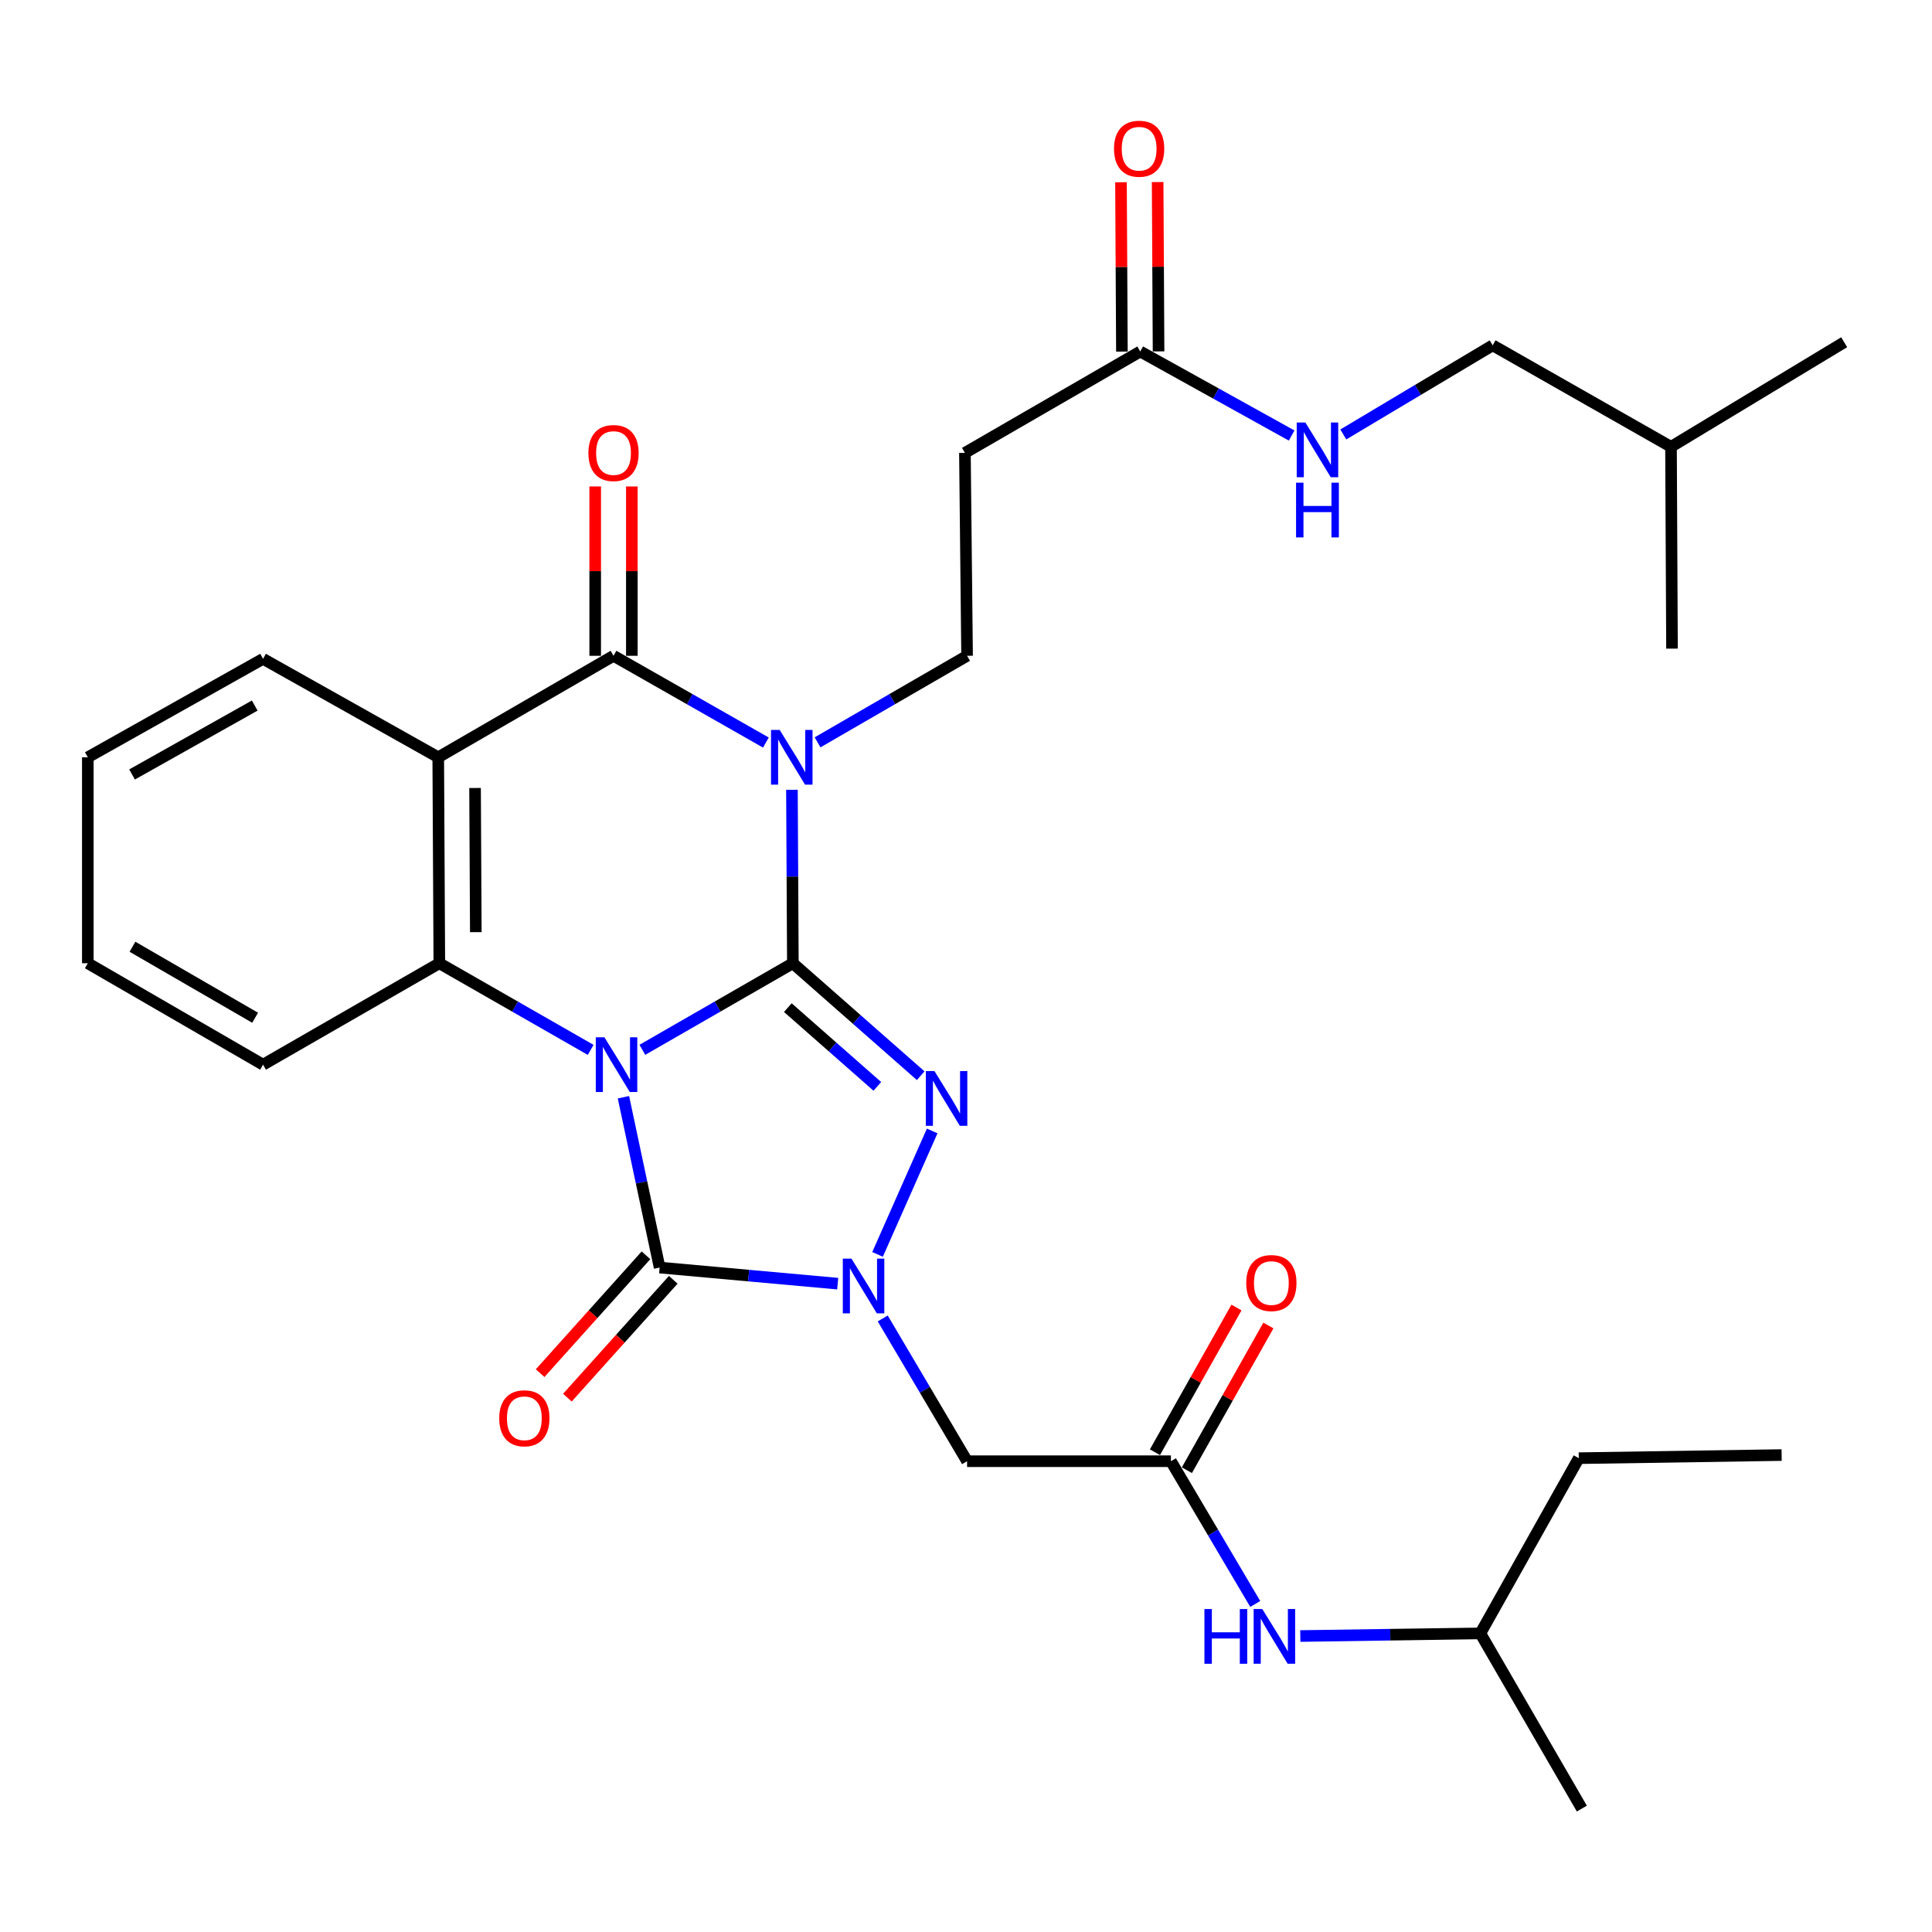 <?xml version='1.0' encoding='iso-8859-1'?>
<svg version='1.1' baseProfile='full'
              xmlns='http://www.w3.org/2000/svg'
                      xmlns:rdkit='http://www.rdkit.org/xml'
                      xmlns:xlink='http://www.w3.org/1999/xlink'
                  xml:space='preserve'
width='1000px' height='1000px' viewBox='0 0 1000 1000'>
<!-- END OF HEADER -->
<rect style='opacity:1.0;fill:#FFFFFF;stroke:none' width='1000' height='1000' x='0' y='0'> </rect>
<path class='bond-0' d='M 332.488,543.386 L 371.437,520.98' style='fill:none;fill-rule:evenodd;stroke:#0000FF;stroke-width:6px;stroke-linecap:butt;stroke-linejoin:miter;stroke-opacity:1' />
<path class='bond-0' d='M 371.437,520.98 L 410.385,498.573' style='fill:none;fill-rule:evenodd;stroke:#000000;stroke-width:6px;stroke-linecap:butt;stroke-linejoin:miter;stroke-opacity:1' />
<path class='bond-3' d='M 322.693,567.923 L 332.055,612.002' style='fill:none;fill-rule:evenodd;stroke:#0000FF;stroke-width:6px;stroke-linecap:butt;stroke-linejoin:miter;stroke-opacity:1' />
<path class='bond-3' d='M 332.055,612.002 L 341.417,656.082' style='fill:none;fill-rule:evenodd;stroke:#000000;stroke-width:6px;stroke-linecap:butt;stroke-linejoin:miter;stroke-opacity:1' />
<path class='bond-6' d='M 305.733,543.419 L 266.563,520.996' style='fill:none;fill-rule:evenodd;stroke:#0000FF;stroke-width:6px;stroke-linecap:butt;stroke-linejoin:miter;stroke-opacity:1' />
<path class='bond-6' d='M 266.563,520.996 L 227.393,498.573' style='fill:none;fill-rule:evenodd;stroke:#000000;stroke-width:6px;stroke-linecap:butt;stroke-linejoin:miter;stroke-opacity:1' />
<path class='bond-1' d='M 410.385,498.573 L 410.145,453.684' style='fill:none;fill-rule:evenodd;stroke:#000000;stroke-width:6px;stroke-linecap:butt;stroke-linejoin:miter;stroke-opacity:1' />
<path class='bond-1' d='M 410.145,453.684 L 409.906,408.794' style='fill:none;fill-rule:evenodd;stroke:#0000FF;stroke-width:6px;stroke-linecap:butt;stroke-linejoin:miter;stroke-opacity:1' />
<path class='bond-2' d='M 410.385,498.573 L 443.471,527.679' style='fill:none;fill-rule:evenodd;stroke:#000000;stroke-width:6px;stroke-linecap:butt;stroke-linejoin:miter;stroke-opacity:1' />
<path class='bond-2' d='M 443.471,527.679 L 476.556,556.785' style='fill:none;fill-rule:evenodd;stroke:#0000FF;stroke-width:6px;stroke-linecap:butt;stroke-linejoin:miter;stroke-opacity:1' />
<path class='bond-2' d='M 407.781,521.548 L 430.941,541.923' style='fill:none;fill-rule:evenodd;stroke:#000000;stroke-width:6px;stroke-linecap:butt;stroke-linejoin:miter;stroke-opacity:1' />
<path class='bond-2' d='M 430.941,541.923 L 454.101,562.297' style='fill:none;fill-rule:evenodd;stroke:#0000FF;stroke-width:6px;stroke-linecap:butt;stroke-linejoin:miter;stroke-opacity:1' />
<path class='bond-9' d='M 423.177,384.235 L 461.868,361.838' style='fill:none;fill-rule:evenodd;stroke:#0000FF;stroke-width:6px;stroke-linecap:butt;stroke-linejoin:miter;stroke-opacity:1' />
<path class='bond-9' d='M 461.868,361.838 L 500.559,339.442' style='fill:none;fill-rule:evenodd;stroke:#000000;stroke-width:6px;stroke-linecap:butt;stroke-linejoin:miter;stroke-opacity:1' />
<path class='bond-32' d='M 396.422,384.343 L 356.989,361.892' style='fill:none;fill-rule:evenodd;stroke:#0000FF;stroke-width:6px;stroke-linecap:butt;stroke-linejoin:miter;stroke-opacity:1' />
<path class='bond-32' d='M 356.989,361.892 L 317.556,339.442' style='fill:none;fill-rule:evenodd;stroke:#000000;stroke-width:6px;stroke-linecap:butt;stroke-linejoin:miter;stroke-opacity:1' />
<path class='bond-31' d='M 482.503,585.378 L 454.217,649.276' style='fill:none;fill-rule:evenodd;stroke:#0000FF;stroke-width:6px;stroke-linecap:butt;stroke-linejoin:miter;stroke-opacity:1' />
<path class='bond-4' d='M 341.417,656.082 L 387.502,660.25' style='fill:none;fill-rule:evenodd;stroke:#000000;stroke-width:6px;stroke-linecap:butt;stroke-linejoin:miter;stroke-opacity:1' />
<path class='bond-4' d='M 387.502,660.25 L 433.587,664.419' style='fill:none;fill-rule:evenodd;stroke:#0000FF;stroke-width:6px;stroke-linecap:butt;stroke-linejoin:miter;stroke-opacity:1' />
<path class='bond-13' d='M 334.36,649.743 L 306.963,680.242' style='fill:none;fill-rule:evenodd;stroke:#000000;stroke-width:6px;stroke-linecap:butt;stroke-linejoin:miter;stroke-opacity:1' />
<path class='bond-13' d='M 306.963,680.242 L 279.565,710.741' style='fill:none;fill-rule:evenodd;stroke:#FF0000;stroke-width:6px;stroke-linecap:butt;stroke-linejoin:miter;stroke-opacity:1' />
<path class='bond-13' d='M 348.473,662.42 L 321.075,692.919' style='fill:none;fill-rule:evenodd;stroke:#000000;stroke-width:6px;stroke-linecap:butt;stroke-linejoin:miter;stroke-opacity:1' />
<path class='bond-13' d='M 321.075,692.919 L 293.677,723.419' style='fill:none;fill-rule:evenodd;stroke:#FF0000;stroke-width:6px;stroke-linecap:butt;stroke-linejoin:miter;stroke-opacity:1' />
<path class='bond-8' d='M 456.899,682.423 L 478.729,719.372' style='fill:none;fill-rule:evenodd;stroke:#0000FF;stroke-width:6px;stroke-linecap:butt;stroke-linejoin:miter;stroke-opacity:1' />
<path class='bond-8' d='M 478.729,719.372 L 500.559,756.32' style='fill:none;fill-rule:evenodd;stroke:#000000;stroke-width:6px;stroke-linecap:butt;stroke-linejoin:miter;stroke-opacity:1' />
<path class='bond-5' d='M 317.556,339.442 L 226.834,391.969' style='fill:none;fill-rule:evenodd;stroke:#000000;stroke-width:6px;stroke-linecap:butt;stroke-linejoin:miter;stroke-opacity:1' />
<path class='bond-14' d='M 327.041,339.442 L 327.041,295.618' style='fill:none;fill-rule:evenodd;stroke:#000000;stroke-width:6px;stroke-linecap:butt;stroke-linejoin:miter;stroke-opacity:1' />
<path class='bond-14' d='M 327.041,295.618 L 327.041,251.794' style='fill:none;fill-rule:evenodd;stroke:#FF0000;stroke-width:6px;stroke-linecap:butt;stroke-linejoin:miter;stroke-opacity:1' />
<path class='bond-14' d='M 308.071,339.442 L 308.071,295.618' style='fill:none;fill-rule:evenodd;stroke:#000000;stroke-width:6px;stroke-linecap:butt;stroke-linejoin:miter;stroke-opacity:1' />
<path class='bond-14' d='M 308.071,295.618 L 308.071,251.794' style='fill:none;fill-rule:evenodd;stroke:#FF0000;stroke-width:6px;stroke-linecap:butt;stroke-linejoin:miter;stroke-opacity:1' />
<path class='bond-7' d='M 227.393,498.573 L 226.834,391.969' style='fill:none;fill-rule:evenodd;stroke:#000000;stroke-width:6px;stroke-linecap:butt;stroke-linejoin:miter;stroke-opacity:1' />
<path class='bond-7' d='M 246.279,482.483 L 245.888,407.86' style='fill:none;fill-rule:evenodd;stroke:#000000;stroke-width:6px;stroke-linecap:butt;stroke-linejoin:miter;stroke-opacity:1' />
<path class='bond-20' d='M 227.393,498.573 L 136.155,551.079' style='fill:none;fill-rule:evenodd;stroke:#000000;stroke-width:6px;stroke-linecap:butt;stroke-linejoin:miter;stroke-opacity:1' />
<path class='bond-19' d='M 226.834,391.969 L 136.155,341.012' style='fill:none;fill-rule:evenodd;stroke:#000000;stroke-width:6px;stroke-linecap:butt;stroke-linejoin:miter;stroke-opacity:1' />
<path class='bond-10' d='M 500.559,756.32 L 606.067,756.32' style='fill:none;fill-rule:evenodd;stroke:#000000;stroke-width:6px;stroke-linecap:butt;stroke-linejoin:miter;stroke-opacity:1' />
<path class='bond-11' d='M 500.559,339.442 L 499.441,234.408' style='fill:none;fill-rule:evenodd;stroke:#000000;stroke-width:6px;stroke-linecap:butt;stroke-linejoin:miter;stroke-opacity:1' />
<path class='bond-15' d='M 606.067,756.32 L 627.887,793.263' style='fill:none;fill-rule:evenodd;stroke:#000000;stroke-width:6px;stroke-linecap:butt;stroke-linejoin:miter;stroke-opacity:1' />
<path class='bond-15' d='M 627.887,793.263 L 649.708,830.206' style='fill:none;fill-rule:evenodd;stroke:#0000FF;stroke-width:6px;stroke-linecap:butt;stroke-linejoin:miter;stroke-opacity:1' />
<path class='bond-17' d='M 614.331,760.975 L 635.423,723.528' style='fill:none;fill-rule:evenodd;stroke:#000000;stroke-width:6px;stroke-linecap:butt;stroke-linejoin:miter;stroke-opacity:1' />
<path class='bond-17' d='M 635.423,723.528 L 656.516,686.081' style='fill:none;fill-rule:evenodd;stroke:#FF0000;stroke-width:6px;stroke-linecap:butt;stroke-linejoin:miter;stroke-opacity:1' />
<path class='bond-17' d='M 597.802,751.665 L 618.894,714.218' style='fill:none;fill-rule:evenodd;stroke:#000000;stroke-width:6px;stroke-linecap:butt;stroke-linejoin:miter;stroke-opacity:1' />
<path class='bond-17' d='M 618.894,714.218 L 639.987,676.771' style='fill:none;fill-rule:evenodd;stroke:#FF0000;stroke-width:6px;stroke-linecap:butt;stroke-linejoin:miter;stroke-opacity:1' />
<path class='bond-12' d='M 499.441,234.408 L 590.184,181.933' style='fill:none;fill-rule:evenodd;stroke:#000000;stroke-width:6px;stroke-linecap:butt;stroke-linejoin:miter;stroke-opacity:1' />
<path class='bond-16' d='M 590.184,181.933 L 629.369,203.682' style='fill:none;fill-rule:evenodd;stroke:#000000;stroke-width:6px;stroke-linecap:butt;stroke-linejoin:miter;stroke-opacity:1' />
<path class='bond-16' d='M 629.369,203.682 L 668.554,225.431' style='fill:none;fill-rule:evenodd;stroke:#0000FF;stroke-width:6px;stroke-linecap:butt;stroke-linejoin:miter;stroke-opacity:1' />
<path class='bond-18' d='M 599.669,181.882 L 599.432,138.058' style='fill:none;fill-rule:evenodd;stroke:#000000;stroke-width:6px;stroke-linecap:butt;stroke-linejoin:miter;stroke-opacity:1' />
<path class='bond-18' d='M 599.432,138.058 L 599.194,94.234' style='fill:none;fill-rule:evenodd;stroke:#FF0000;stroke-width:6px;stroke-linecap:butt;stroke-linejoin:miter;stroke-opacity:1' />
<path class='bond-18' d='M 580.699,181.985 L 580.461,138.161' style='fill:none;fill-rule:evenodd;stroke:#000000;stroke-width:6px;stroke-linecap:butt;stroke-linejoin:miter;stroke-opacity:1' />
<path class='bond-18' d='M 580.461,138.161 L 580.224,94.337' style='fill:none;fill-rule:evenodd;stroke:#FF0000;stroke-width:6px;stroke-linecap:butt;stroke-linejoin:miter;stroke-opacity:1' />
<path class='bond-22' d='M 673.032,846.803 L 719.632,846.121' style='fill:none;fill-rule:evenodd;stroke:#0000FF;stroke-width:6px;stroke-linecap:butt;stroke-linejoin:miter;stroke-opacity:1' />
<path class='bond-22' d='M 719.632,846.121 L 766.231,845.439' style='fill:none;fill-rule:evenodd;stroke:#000000;stroke-width:6px;stroke-linecap:butt;stroke-linejoin:miter;stroke-opacity:1' />
<path class='bond-21' d='M 695.297,224.865 L 733.952,201.802' style='fill:none;fill-rule:evenodd;stroke:#0000FF;stroke-width:6px;stroke-linecap:butt;stroke-linejoin:miter;stroke-opacity:1' />
<path class='bond-21' d='M 733.952,201.802 L 772.607,178.74' style='fill:none;fill-rule:evenodd;stroke:#000000;stroke-width:6px;stroke-linecap:butt;stroke-linejoin:miter;stroke-opacity:1' />
<path class='bond-33' d='M 136.155,341.012 L 45.455,391.969' style='fill:none;fill-rule:evenodd;stroke:#000000;stroke-width:6px;stroke-linecap:butt;stroke-linejoin:miter;stroke-opacity:1' />
<path class='bond-33' d='M 131.842,365.195 L 68.352,400.865' style='fill:none;fill-rule:evenodd;stroke:#000000;stroke-width:6px;stroke-linecap:butt;stroke-linejoin:miter;stroke-opacity:1' />
<path class='bond-27' d='M 136.155,551.079 L 45.455,498.573' style='fill:none;fill-rule:evenodd;stroke:#000000;stroke-width:6px;stroke-linecap:butt;stroke-linejoin:miter;stroke-opacity:1' />
<path class='bond-27' d='M 132.054,526.785 L 68.564,490.031' style='fill:none;fill-rule:evenodd;stroke:#000000;stroke-width:6px;stroke-linecap:butt;stroke-linejoin:miter;stroke-opacity:1' />
<path class='bond-23' d='M 772.607,178.74 L 864.909,231.267' style='fill:none;fill-rule:evenodd;stroke:#000000;stroke-width:6px;stroke-linecap:butt;stroke-linejoin:miter;stroke-opacity:1' />
<path class='bond-24' d='M 766.231,845.439 L 817.167,754.75' style='fill:none;fill-rule:evenodd;stroke:#000000;stroke-width:6px;stroke-linecap:butt;stroke-linejoin:miter;stroke-opacity:1' />
<path class='bond-26' d='M 766.231,845.439 L 818.758,936.119' style='fill:none;fill-rule:evenodd;stroke:#000000;stroke-width:6px;stroke-linecap:butt;stroke-linejoin:miter;stroke-opacity:1' />
<path class='bond-28' d='M 864.909,231.267 L 865.426,335.732' style='fill:none;fill-rule:evenodd;stroke:#000000;stroke-width:6px;stroke-linecap:butt;stroke-linejoin:miter;stroke-opacity:1' />
<path class='bond-29' d='M 864.909,231.267 L 954.545,177.138' style='fill:none;fill-rule:evenodd;stroke:#000000;stroke-width:6px;stroke-linecap:butt;stroke-linejoin:miter;stroke-opacity:1' />
<path class='bond-30' d='M 817.167,754.75 L 922.169,753.137' style='fill:none;fill-rule:evenodd;stroke:#000000;stroke-width:6px;stroke-linecap:butt;stroke-linejoin:miter;stroke-opacity:1' />
<path class='bond-25' d='M 45.455,391.969 L 45.455,498.573' style='fill:none;fill-rule:evenodd;stroke:#000000;stroke-width:6px;stroke-linecap:butt;stroke-linejoin:miter;stroke-opacity:1' />
<path  class='atom-0' d='M 312.856 536.919
L 322.136 551.919
Q 323.056 553.399, 324.536 556.079
Q 326.016 558.759, 326.096 558.919
L 326.096 536.919
L 329.856 536.919
L 329.856 565.239
L 325.976 565.239
L 316.016 548.839
Q 314.856 546.919, 313.616 544.719
Q 312.416 542.519, 312.056 541.839
L 312.056 565.239
L 308.376 565.239
L 308.376 536.919
L 312.856 536.919
' fill='#0000FF'/>
<path  class='atom-2' d='M 403.556 377.809
L 412.836 392.809
Q 413.756 394.289, 415.236 396.969
Q 416.716 399.649, 416.796 399.809
L 416.796 377.809
L 420.556 377.809
L 420.556 406.129
L 416.676 406.129
L 406.716 389.729
Q 405.556 387.809, 404.316 385.609
Q 403.116 383.409, 402.756 382.729
L 402.756 406.129
L 399.076 406.129
L 399.076 377.809
L 403.556 377.809
' fill='#0000FF'/>
<path  class='atom-3' d='M 483.686 554.404
L 492.966 569.404
Q 493.886 570.884, 495.366 573.564
Q 496.846 576.244, 496.926 576.404
L 496.926 554.404
L 500.686 554.404
L 500.686 582.724
L 496.806 582.724
L 486.846 566.324
Q 485.686 564.404, 484.446 562.204
Q 483.246 560.004, 482.886 559.324
L 482.886 582.724
L 479.206 582.724
L 479.206 554.404
L 483.686 554.404
' fill='#0000FF'/>
<path  class='atom-5' d='M 440.717 651.47
L 449.997 666.47
Q 450.917 667.95, 452.397 670.63
Q 453.877 673.31, 453.957 673.47
L 453.957 651.47
L 457.717 651.47
L 457.717 679.79
L 453.837 679.79
L 443.877 663.39
Q 442.717 661.47, 441.477 659.27
Q 440.277 657.07, 439.917 656.39
L 439.917 679.79
L 436.237 679.79
L 436.237 651.47
L 440.717 651.47
' fill='#0000FF'/>
<path  class='atom-14' d='M 258.405 734.099
Q 258.405 727.299, 261.765 723.499
Q 265.125 719.699, 271.405 719.699
Q 277.685 719.699, 281.045 723.499
Q 284.405 727.299, 284.405 734.099
Q 284.405 740.979, 281.005 744.899
Q 277.605 748.779, 271.405 748.779
Q 265.165 748.779, 261.765 744.899
Q 258.405 741.019, 258.405 734.099
M 271.405 745.579
Q 275.725 745.579, 278.045 742.699
Q 280.405 739.779, 280.405 734.099
Q 280.405 728.539, 278.045 725.739
Q 275.725 722.899, 271.405 722.899
Q 267.085 722.899, 264.725 725.699
Q 262.405 728.499, 262.405 734.099
Q 262.405 739.819, 264.725 742.699
Q 267.085 745.579, 271.405 745.579
' fill='#FF0000'/>
<path  class='atom-15' d='M 304.556 234.488
Q 304.556 227.688, 307.916 223.888
Q 311.276 220.088, 317.556 220.088
Q 323.836 220.088, 327.196 223.888
Q 330.556 227.688, 330.556 234.488
Q 330.556 241.368, 327.156 245.288
Q 323.756 249.168, 317.556 249.168
Q 311.316 249.168, 307.916 245.288
Q 304.556 241.408, 304.556 234.488
M 317.556 245.968
Q 321.876 245.968, 324.196 243.088
Q 326.556 240.168, 326.556 234.488
Q 326.556 228.928, 324.196 226.128
Q 321.876 223.288, 317.556 223.288
Q 313.236 223.288, 310.876 226.088
Q 308.556 228.888, 308.556 234.488
Q 308.556 240.208, 310.876 243.088
Q 313.236 245.968, 317.556 245.968
' fill='#FF0000'/>
<path  class='atom-16' d='M 623.407 832.839
L 627.247 832.839
L 627.247 844.879
L 641.727 844.879
L 641.727 832.839
L 645.567 832.839
L 645.567 861.159
L 641.727 861.159
L 641.727 848.079
L 627.247 848.079
L 627.247 861.159
L 623.407 861.159
L 623.407 832.839
' fill='#0000FF'/>
<path  class='atom-16' d='M 653.367 832.839
L 662.647 847.839
Q 663.567 849.319, 665.047 851.999
Q 666.527 854.679, 666.607 854.839
L 666.607 832.839
L 670.367 832.839
L 670.367 861.159
L 666.487 861.159
L 656.527 844.759
Q 655.367 842.839, 654.127 840.639
Q 652.927 838.439, 652.567 837.759
L 652.567 861.159
L 648.887 861.159
L 648.887 832.839
L 653.367 832.839
' fill='#0000FF'/>
<path  class='atom-17' d='M 675.657 218.688
L 684.937 233.688
Q 685.857 235.168, 687.337 237.848
Q 688.817 240.528, 688.897 240.688
L 688.897 218.688
L 692.657 218.688
L 692.657 247.008
L 688.777 247.008
L 678.817 230.608
Q 677.657 228.688, 676.417 226.488
Q 675.217 224.288, 674.857 223.608
L 674.857 247.008
L 671.177 247.008
L 671.177 218.688
L 675.657 218.688
' fill='#0000FF'/>
<path  class='atom-17' d='M 670.837 249.84
L 674.677 249.84
L 674.677 261.88
L 689.157 261.88
L 689.157 249.84
L 692.997 249.84
L 692.997 278.16
L 689.157 278.16
L 689.157 265.08
L 674.677 265.08
L 674.677 278.16
L 670.837 278.16
L 670.837 249.84
' fill='#0000FF'/>
<path  class='atom-18' d='M 645.056 664.098
Q 645.056 657.298, 648.416 653.498
Q 651.776 649.698, 658.056 649.698
Q 664.336 649.698, 667.696 653.498
Q 671.056 657.298, 671.056 664.098
Q 671.056 670.978, 667.656 674.898
Q 664.256 678.778, 658.056 678.778
Q 651.816 678.778, 648.416 674.898
Q 645.056 671.018, 645.056 664.098
M 658.056 675.578
Q 662.376 675.578, 664.696 672.698
Q 667.056 669.778, 667.056 664.098
Q 667.056 658.538, 664.696 655.738
Q 662.376 652.898, 658.056 652.898
Q 653.736 652.898, 651.376 655.698
Q 649.056 658.498, 649.056 664.098
Q 649.056 669.818, 651.376 672.698
Q 653.736 675.578, 658.056 675.578
' fill='#FF0000'/>
<path  class='atom-19' d='M 576.615 76.979
Q 576.615 70.179, 579.975 66.379
Q 583.335 62.579, 589.615 62.579
Q 595.895 62.579, 599.255 66.379
Q 602.615 70.179, 602.615 76.979
Q 602.615 83.859, 599.215 87.779
Q 595.815 91.659, 589.615 91.659
Q 583.375 91.659, 579.975 87.779
Q 576.615 83.899, 576.615 76.979
M 589.615 88.459
Q 593.935 88.459, 596.255 85.579
Q 598.615 82.659, 598.615 76.979
Q 598.615 71.419, 596.255 68.619
Q 593.935 65.779, 589.615 65.779
Q 585.295 65.779, 582.935 68.579
Q 580.615 71.379, 580.615 76.979
Q 580.615 82.699, 582.935 85.579
Q 585.295 88.459, 589.615 88.459
' fill='#FF0000'/>
</svg>
